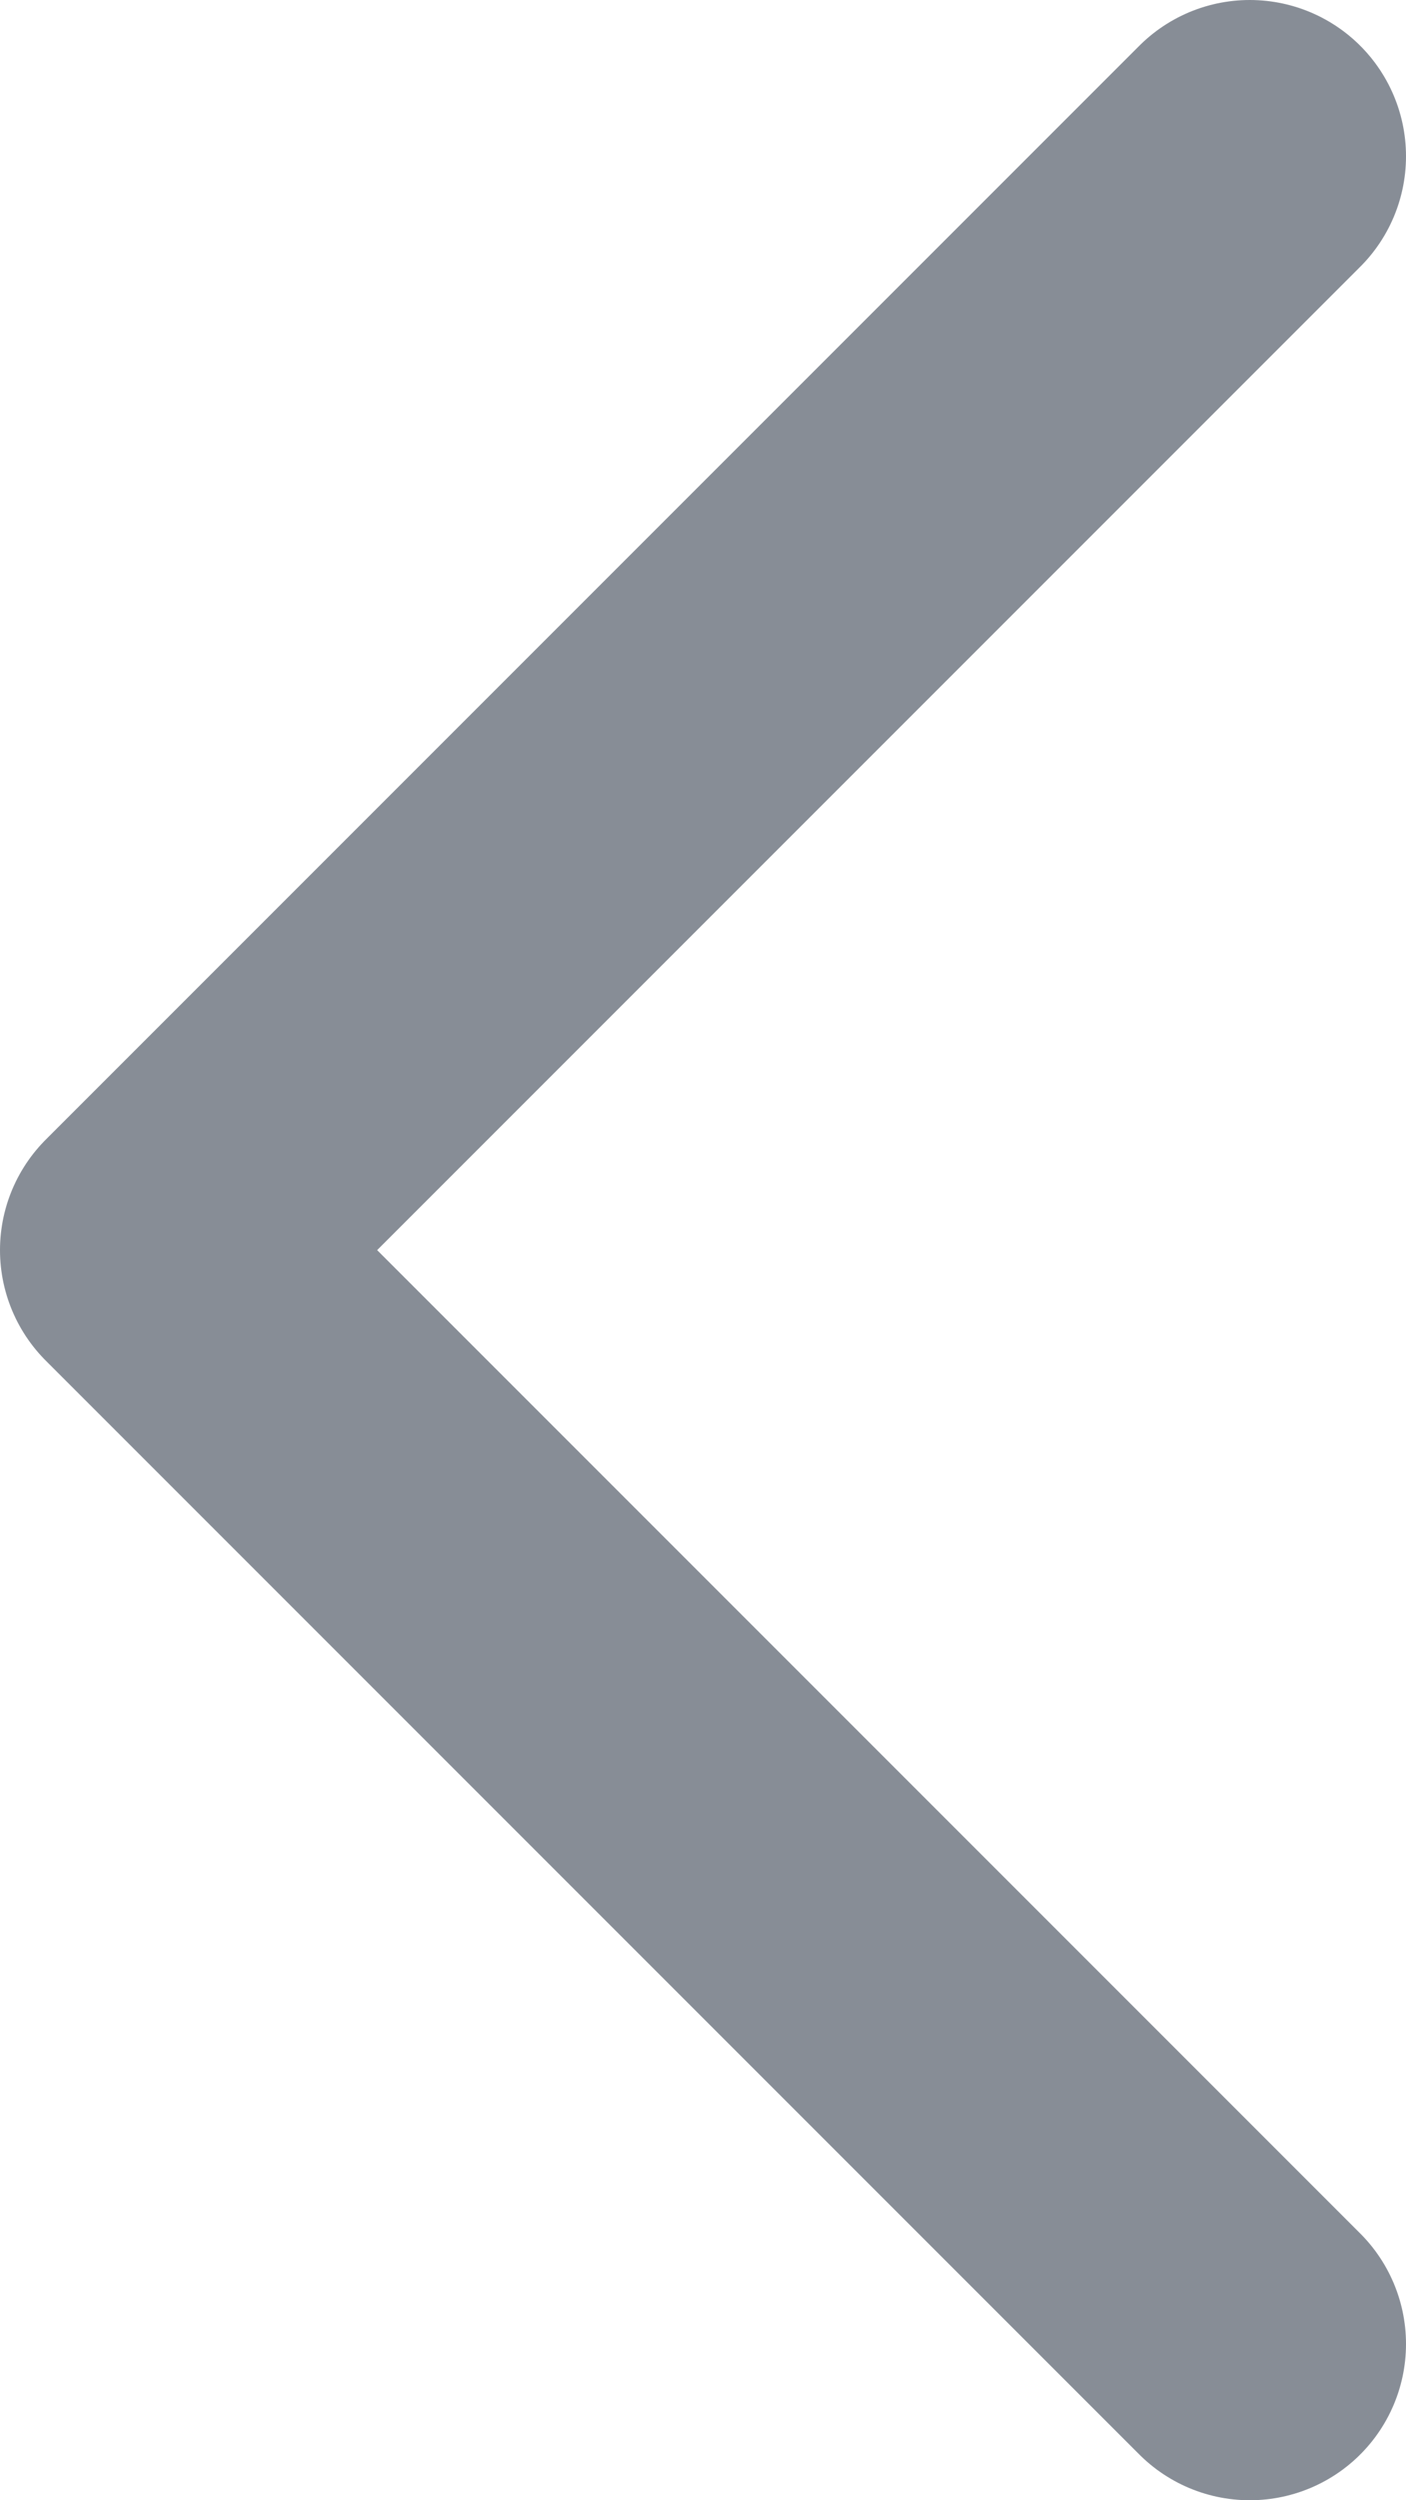 <svg width="9" height="16" viewBox="0 0 9 16" fill="none" xmlns="http://www.w3.org/2000/svg">
<path d="M8 15L1 8L8 1" stroke="#384250" stroke-opacity="0.6" stroke-width="2" stroke-linecap="round" stroke-linejoin="round"/>
</svg>
